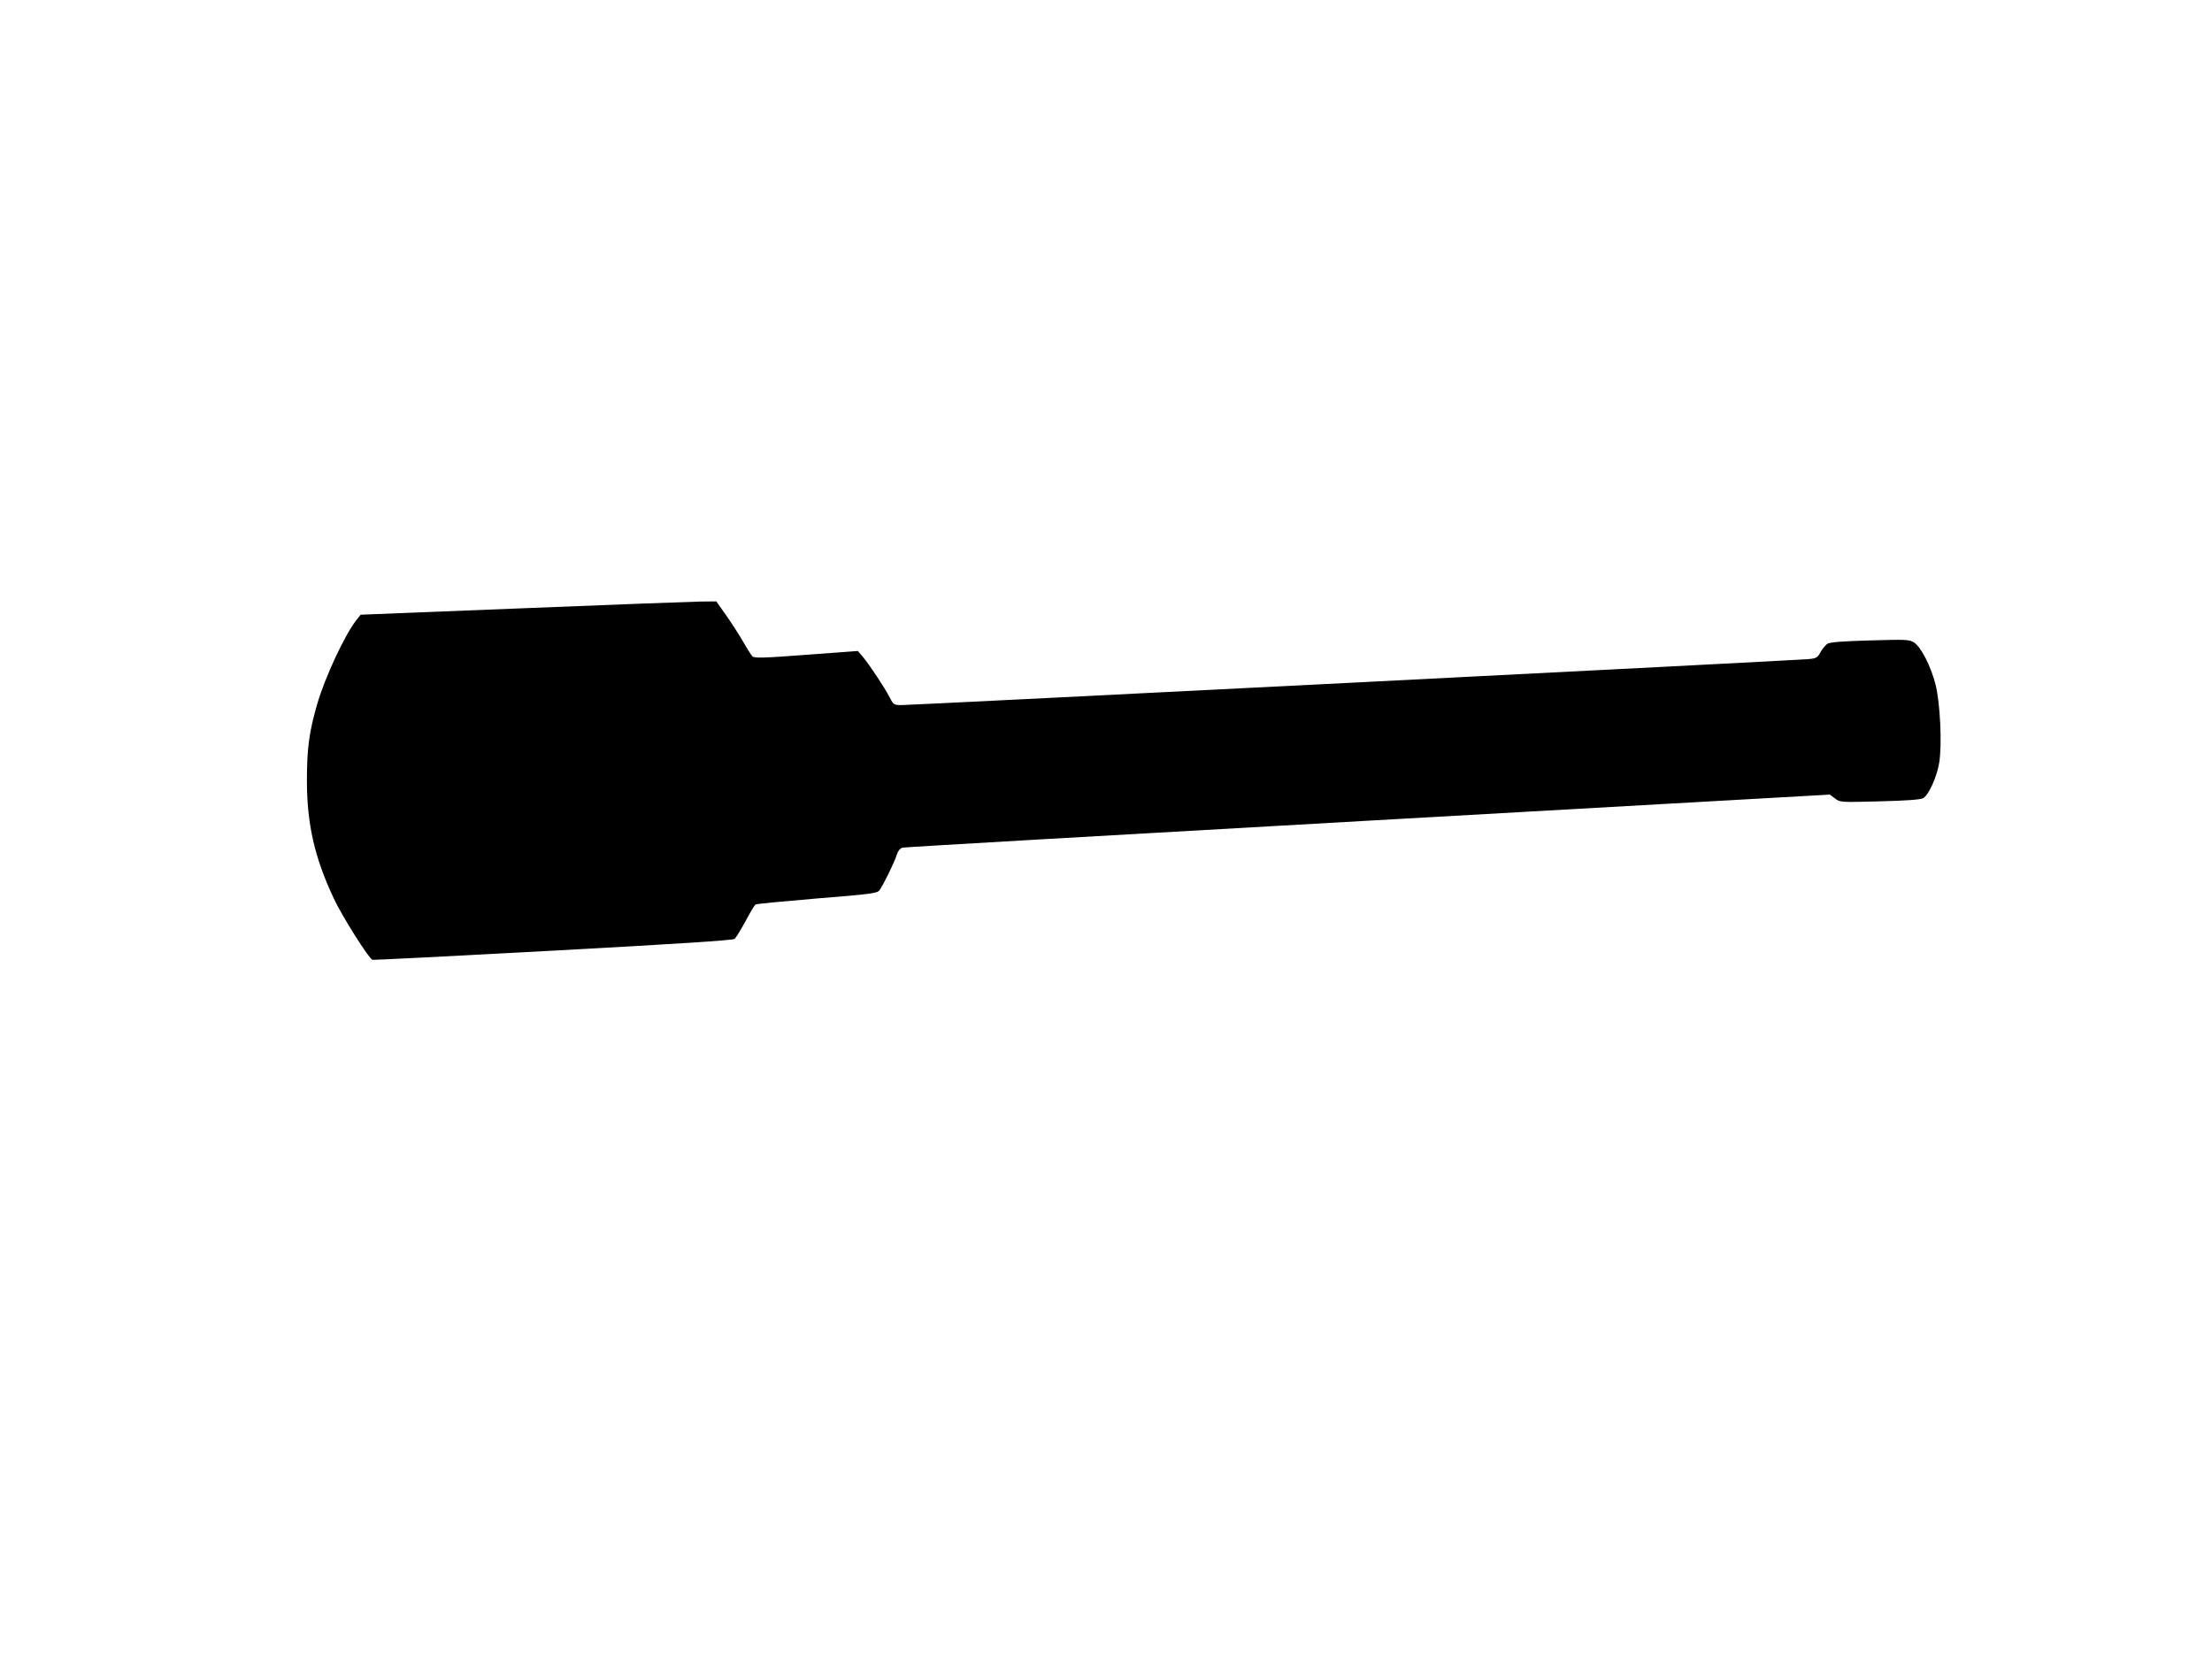 <?xml version="1.0" standalone="no"?>
<!DOCTYPE svg PUBLIC "-//W3C//DTD SVG 20010904//EN"
 "http://www.w3.org/TR/2001/REC-SVG-20010904/DTD/svg10.dtd">
<svg version="1.0" xmlns="http://www.w3.org/2000/svg"
 width="1280pt" height="960pt" viewBox="0 0 1280 960"
 preserveAspectRatio="xMidYMid meet">
<g transform="translate(0,960) scale(0.1,-0.1)"
fill="#000000" stroke="none">
<path d="M3021 6080 l-934 -37 -23 -29 c-67 -83 -184 -334 -229 -490 -46 -159
-59 -256 -59 -439 0 -254 44 -447 156 -685 47 -101 201 -345 223 -354 6 -2
476 22 1046 53 720 39 1040 60 1050 68 8 7 36 53 63 102 26 50 52 93 58 97 6
4 166 19 356 35 301 24 348 30 360 46 21 27 88 163 101 206 8 24 20 39 34 42
12 3 1224 73 2694 156 l2672 151 30 -23 c30 -22 33 -22 260 -16 160 4 237 10
251 19 31 19 78 123 91 202 18 105 6 350 -21 456 -28 108 -84 216 -124 242
-29 18 -46 18 -256 12 -154 -4 -231 -10 -245 -19 -11 -7 -29 -29 -40 -48 -17
-32 -24 -37 -70 -41 -64 -7 -5184 -266 -5247 -266 -46 0 -48 2 -69 43 -28 55
-119 193 -156 236 l-29 34 -298 -22 c-248 -19 -301 -20 -312 -9 -7 7 -30 43
-51 80 -21 37 -65 106 -98 153 l-60 85 -95 -1 c-52 -1 -515 -18 -1029 -39z"/>
</g>
</svg>
